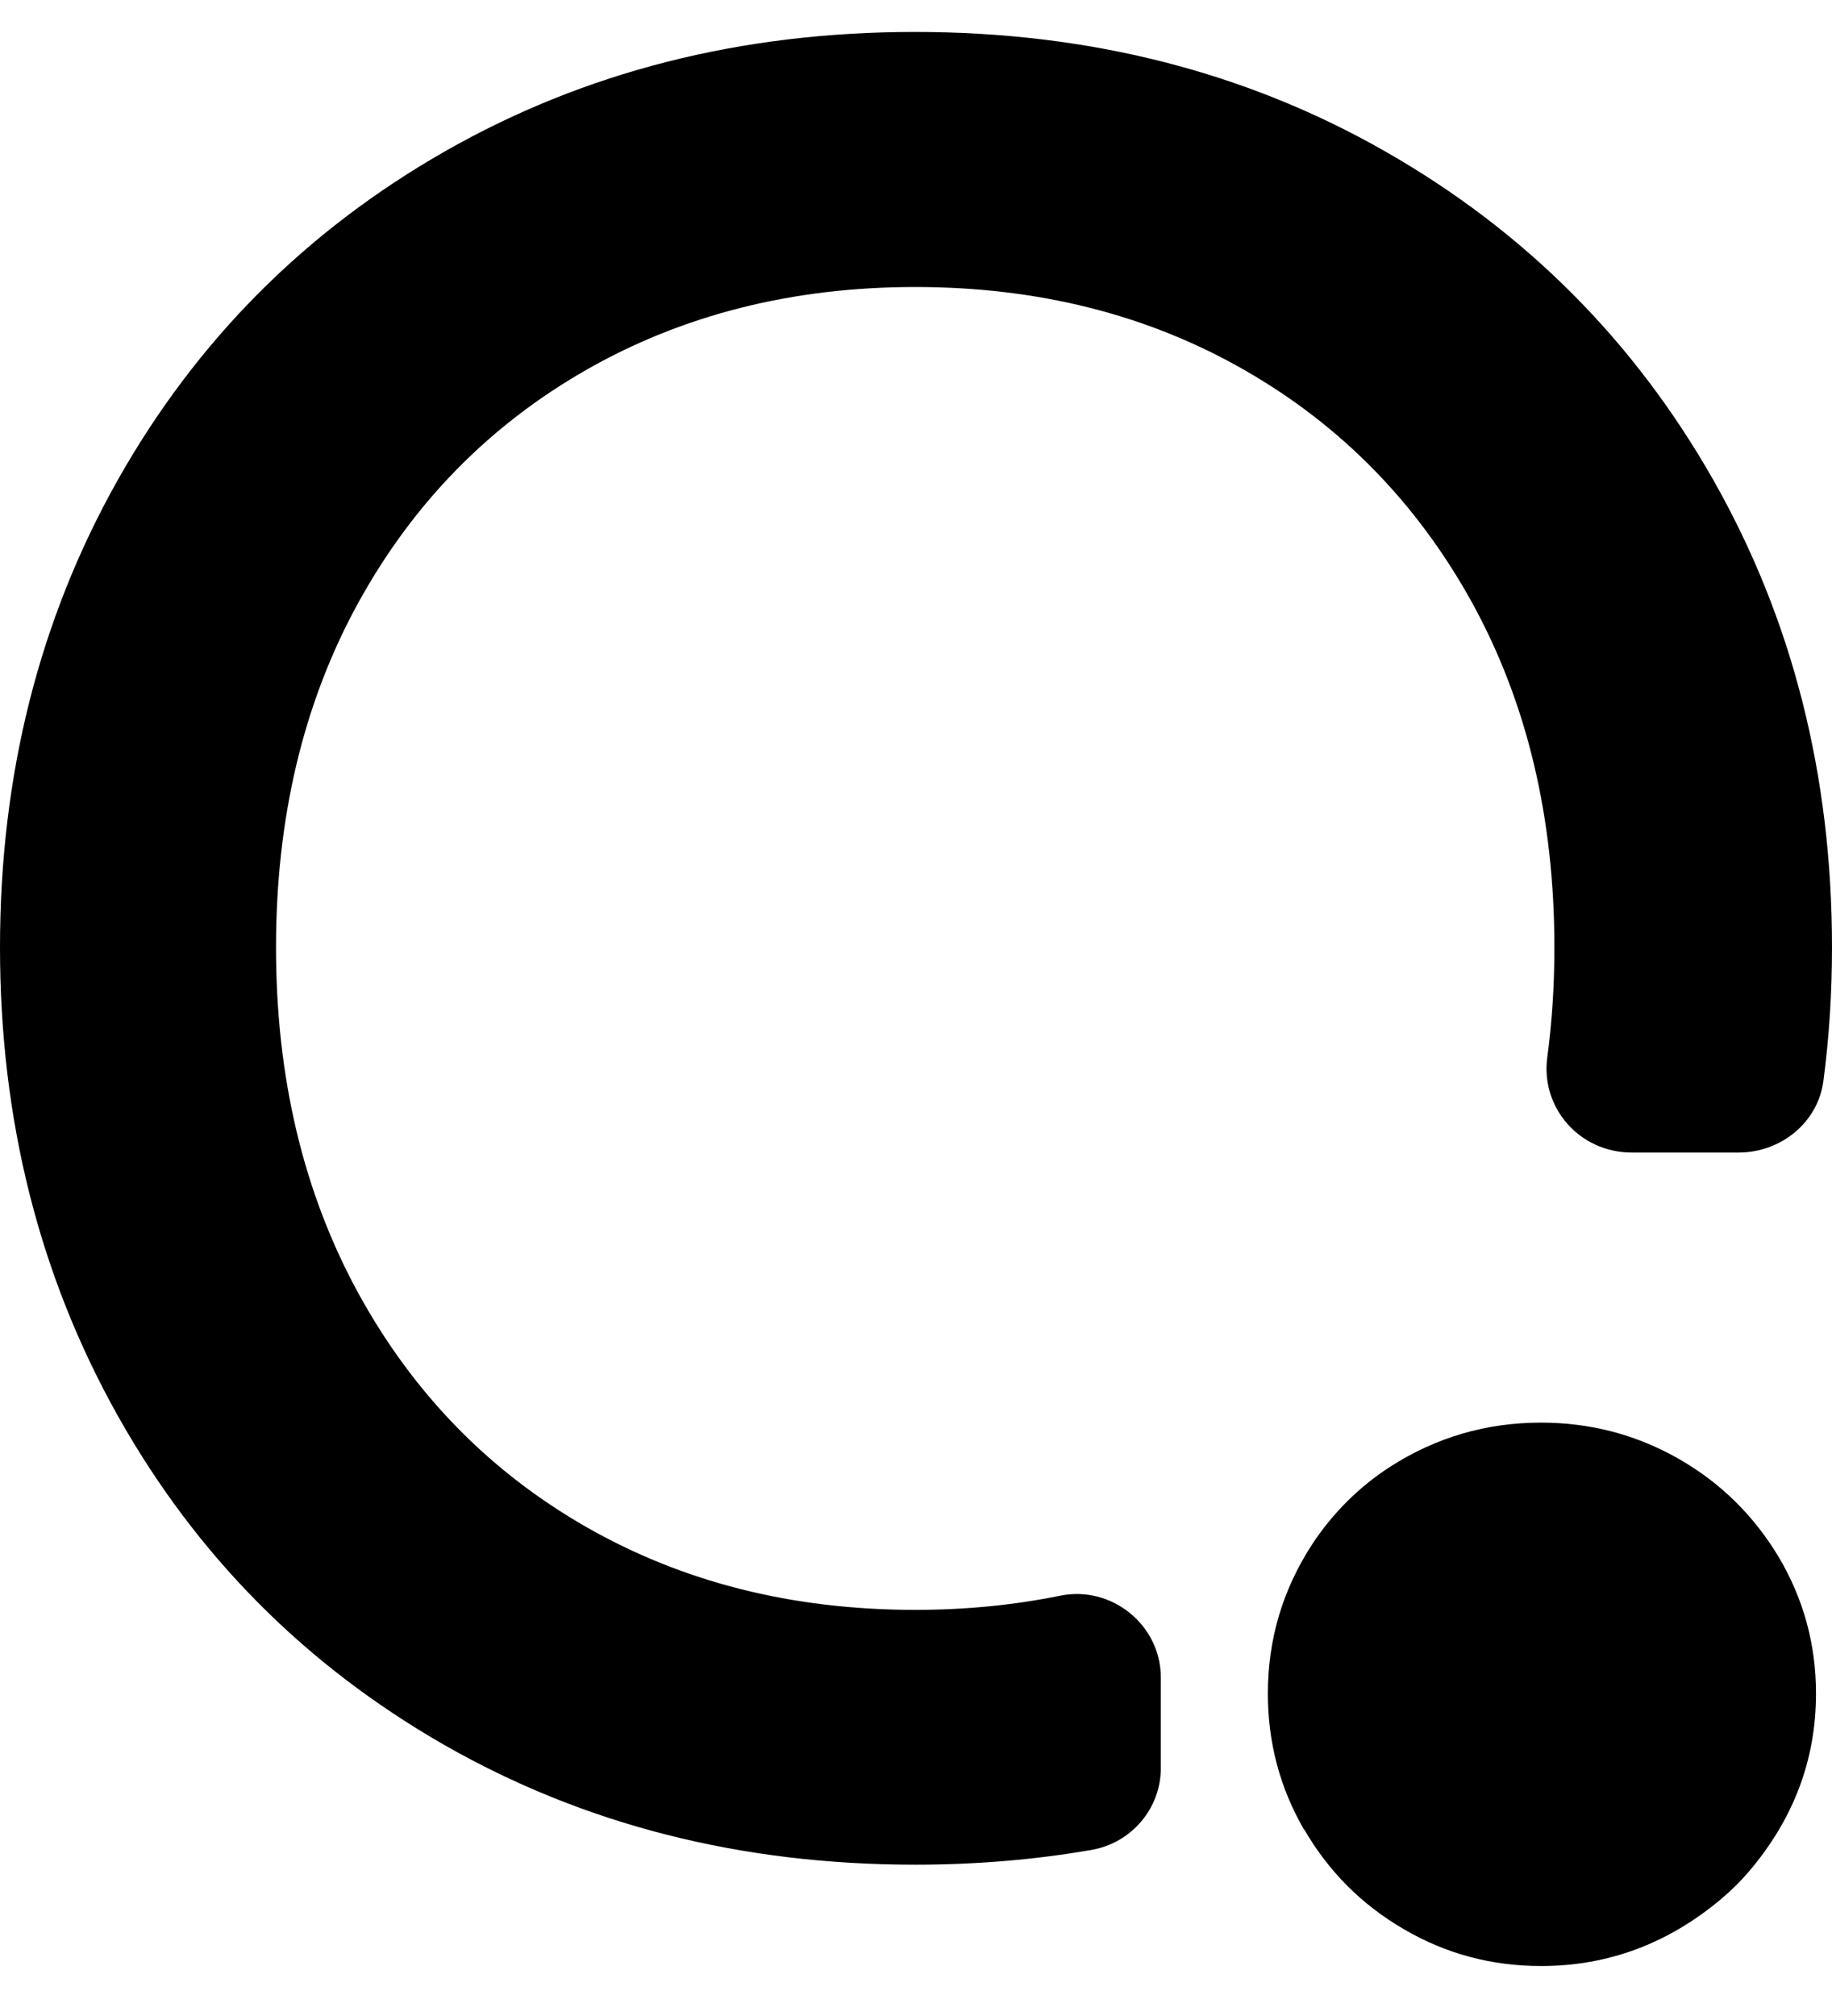 <svg xmlns="http://www.w3.org/2000/svg" width="30" height="33" viewBox="0 0 30 33" fill="none"><path d="M21.357 29.954C20.961 29.271 20.762 28.528 20.762 27.723C20.762 26.834 21.004 26.021 21.488 25.278C21.822 24.77 22.26 24.332 22.773 24.004C23.519 23.527 24.34 23.287 25.234 23.287C26.046 23.287 26.796 23.485 27.485 23.877C28.174 24.27 28.721 24.809 29.129 25.49C29.533 26.173 29.738 26.916 29.738 27.721C29.738 28.802 29.374 29.771 28.642 30.632C28.508 30.79 28.36 30.937 28.2 31.072C27.326 31.812 26.337 32.182 25.237 32.182C24.425 32.182 23.676 31.982 22.987 31.578C22.297 31.177 21.756 30.632 21.36 29.951L21.357 29.954Z" fill="black"></path><path d="M19.009 27.456C19.009 26.608 18.211 25.945 17.356 26.121C16.603 26.274 15.813 26.352 14.987 26.352C12.972 26.352 11.174 25.898 9.589 24.989C8.004 24.079 6.764 22.805 5.864 21.162C4.968 19.519 4.52 17.635 4.52 15.511C4.52 13.386 4.968 11.505 5.864 9.872C6.761 8.24 8.004 6.97 9.589 6.061C11.174 5.154 12.975 4.698 14.987 4.698C16.999 4.698 18.8 5.151 20.385 6.061C21.97 6.97 23.21 8.24 24.11 9.872C25.006 11.505 25.454 13.383 25.454 15.511C25.454 16.132 25.415 16.733 25.337 17.311C25.228 18.133 25.866 18.866 26.721 18.866H28.47C29.169 18.866 29.771 18.369 29.859 17.695C29.953 16.985 30 16.257 30 15.508C30 12.686 29.351 10.136 28.056 7.856C26.76 5.576 24.97 3.783 22.686 2.48C20.403 1.176 17.836 0.523 14.984 0.523C12.133 0.523 9.566 1.176 7.282 2.48C4.999 3.783 3.216 5.576 1.929 7.856C0.644 10.136 0 12.686 0 15.508C0 18.33 0.644 20.884 1.929 23.175C3.216 25.466 4.999 27.261 7.282 28.567C9.566 29.87 12.133 30.523 14.984 30.523C15.98 30.523 16.942 30.443 17.87 30.282C18.532 30.169 19.009 29.598 19.009 28.945V27.45V27.456Z" fill="black"></path></svg>